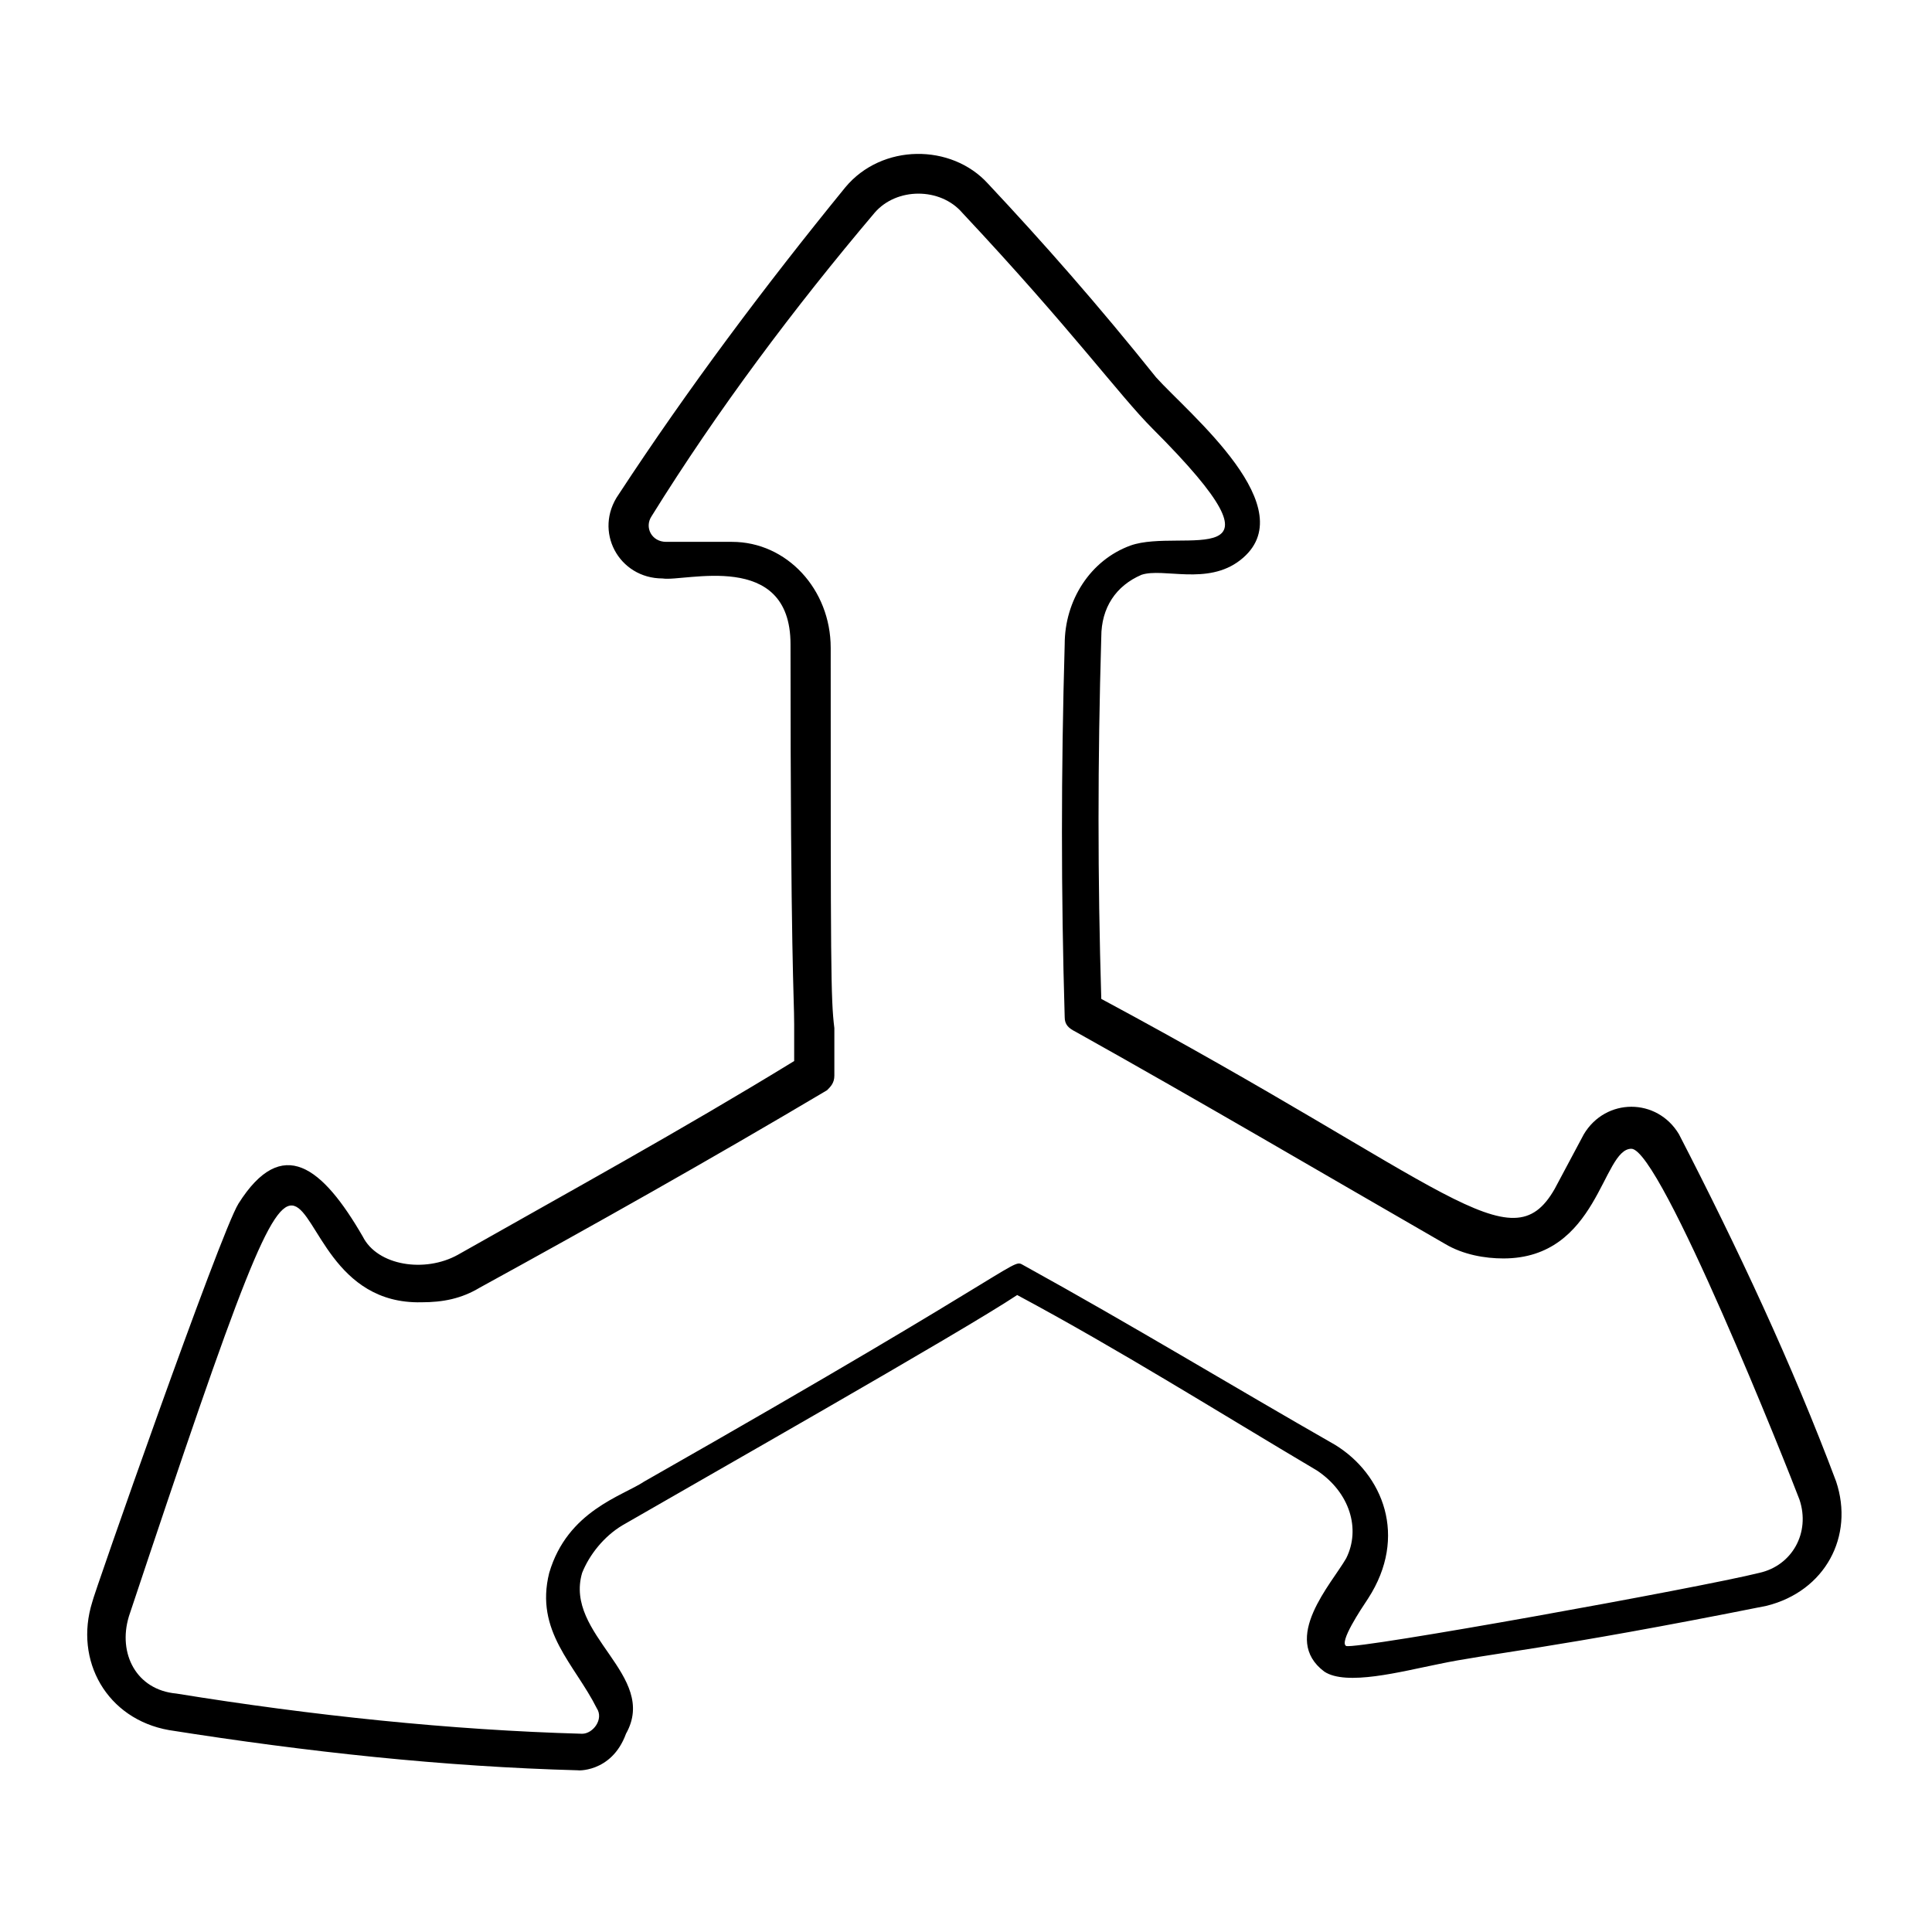 <?xml version="1.0" encoding="UTF-8"?>
<!-- Uploaded to: SVG Repo, www.svgrepo.com, Generator: SVG Repo Mixer Tools -->
<svg fill="#000000" width="800px" height="800px" version="1.1" viewBox="144 144 512 512" xmlns="http://www.w3.org/2000/svg">
 <path d="m297.3 613.15c-35.848-0.969-71.695-4.844-108.51-10.656-16.469-2.906-25.191-18.41-20.348-33.91 0-0.969 33.91-97.855 38.754-105.61 11.625-18.41 22.285-9.688 32.941 8.719 3.875 7.75 16.469 9.688 25.191 4.844 29.066-16.469 59.102-32.941 89.137-51.352v-9.688c0-7.75-0.969-16.469-0.969-100.76 0-25.191-28.098-16.469-33.91-17.441-11.625 0-18.41-12.594-11.625-22.285 18.41-28.098 38.754-55.227 60.07-81.383 9.688-11.625 28.098-11.625 37.785-0.969 14.531 15.5 29.066 31.973 44.566 51.352 8.719 9.688 39.723 34.879 22.285 48.441-8.719 6.781-20.348 1.938-26.16 3.875-6.781 2.906-10.656 8.719-10.656 16.469-0.969 32.941-0.969 63.945 0 95.918 92.043 49.41 108.51 70.727 120.14 50.383l7.75-14.531c5.812-9.688 19.379-9.688 25.191 0 15.5 30.035 30.035 61.039 41.66 92.043 4.844 14.531-2.906 29.066-18.41 32.941-58.133 11.625-73.633 12.594-87.199 15.5-9.688 1.938-24.223 5.812-30.035 1.938-11.625-8.719 1.938-23.254 5.812-30.035 3.875-7.75 0.969-17.441-7.75-23.254-26.16-15.5-52.32-31.973-79.445-46.504-14.531 9.688-86.23 50.383-104.64 61.039-4.844 2.906-8.719 7.75-10.656 12.594-4.844 16.469 20.348 27.129 11.625 42.629-3.879 10.66-13.57 9.691-12.598 9.691zm-119.17-40.691c-2.906 9.688 1.938 19.379 12.594 20.348 35.848 5.812 72.664 9.688 107.54 10.656v4.844-4.844c2.906 0 5.812-3.875 3.875-6.781-5.812-11.625-16.469-20.348-12.594-35.848 4.844-16.469 19.379-20.348 25.191-24.223 105.61-60.07 96.887-59.102 100.76-57.164 28.098 15.5 55.227 31.973 82.352 47.473 12.594 7.75 19.379 24.223 8.719 40.691-1.938 2.906-7.75 11.625-5.812 12.594 2.906 0.969 93.98-15.5 109.48-19.379 8.719-1.938 13.562-10.656 10.656-19.379-2.906-7.75-36.816-93.012-44.566-93.012s-8.719 29.066-33.91 29.066c-4.844 0-10.656-0.969-15.5-3.875-31.973-18.41-64.914-37.785-97.855-56.195-1.938-0.969-2.906-1.938-2.906-3.875-0.969-32.941-0.969-64.914 0-98.824 0-11.625 6.781-22.285 17.441-26.16 13.562-4.844 45.535 8.719 5.812-31.004-8.719-8.719-21.316-26.16-50.383-57.164-5.812-6.781-17.441-6.781-23.254 0-21.316 25.191-41.66 52.32-59.102 80.414-1.938 2.906 0 6.781 3.875 6.781h17.441c14.531 0 26.16 12.594 26.16 28.098 0 84.293 0 93.012 0.969 100.76v12.594c0 1.938-0.969 2.906-1.938 3.875-31.004 18.41-62.008 35.848-92.043 52.32-4.844 2.906-9.688 3.875-15.5 3.875-46.504 0.98-17.438-96.875-77.508 83.336z"/>
</svg>